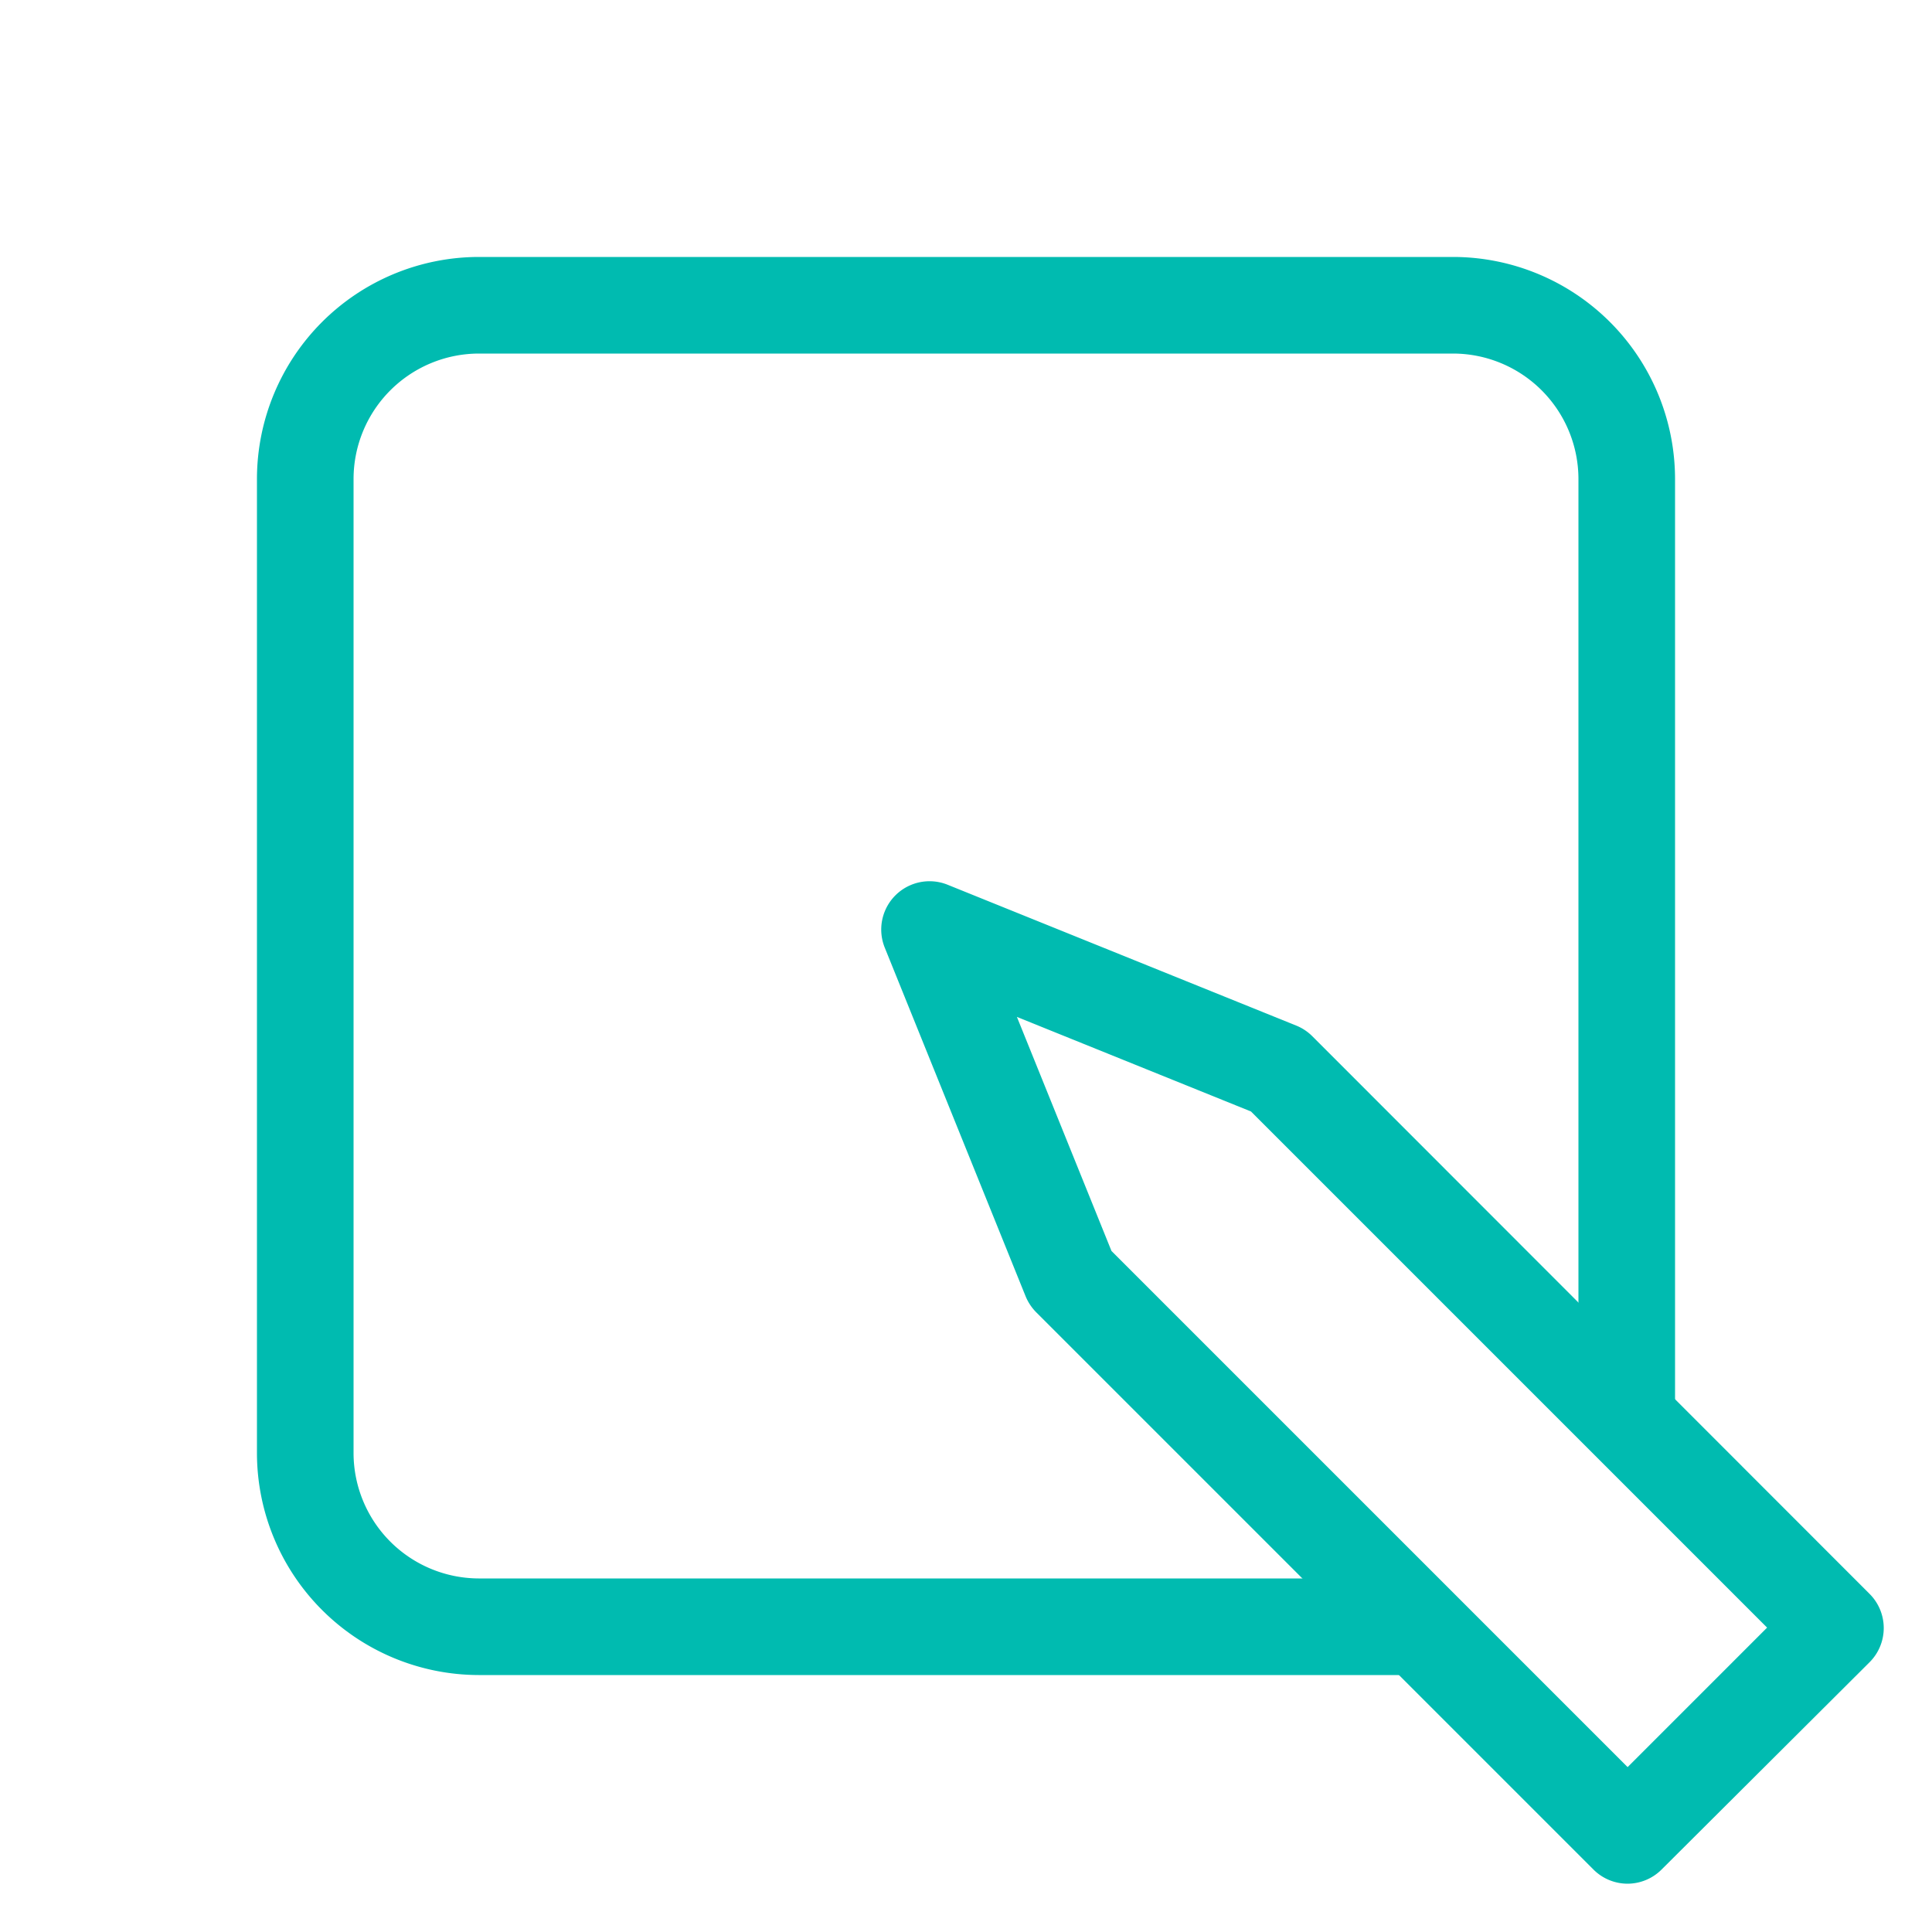 <svg xmlns="http://www.w3.org/2000/svg" height="48px" width="48px" viewBox="0 0 200 200">
  <rect fill="none" width="200" height="200"></rect>
  <path fill="#00bbb0" d="M146.89,173.4H49.54A23,23,0,0,1,26.6,150.46V49.54A23,23,0,0,1,49.54,26.6H150.46A23,23,0,0,1,173.4,49.54v97.35h-10V49.54A13,13,0,0,0,150.46,36.6H49.54A13,13,0,0,0,36.6,49.54V150.46A13,13,0,0,0,49.54,163.4h97.35Z"></path>
  <path fill="#00bbb0" d="M168.49,195a5,5,0,0,1-3.53-1.46l-57.69-57.69a5.12,5.12,0,0,1-1.1-1.66L91.59,98.1a5,5,0,0,1,6.51-6.51l36.09,14.58a5,5,0,0,1,1.66,1.1L193.54,165a5,5,0,0,1,0,7.07L172,193.54A5,5,0,0,1,168.49,195Zm-53.43-65.5,53.43,53.43,14.44-14.44L129.5,115.06l-24.23-9.79Z"></path>
</svg>